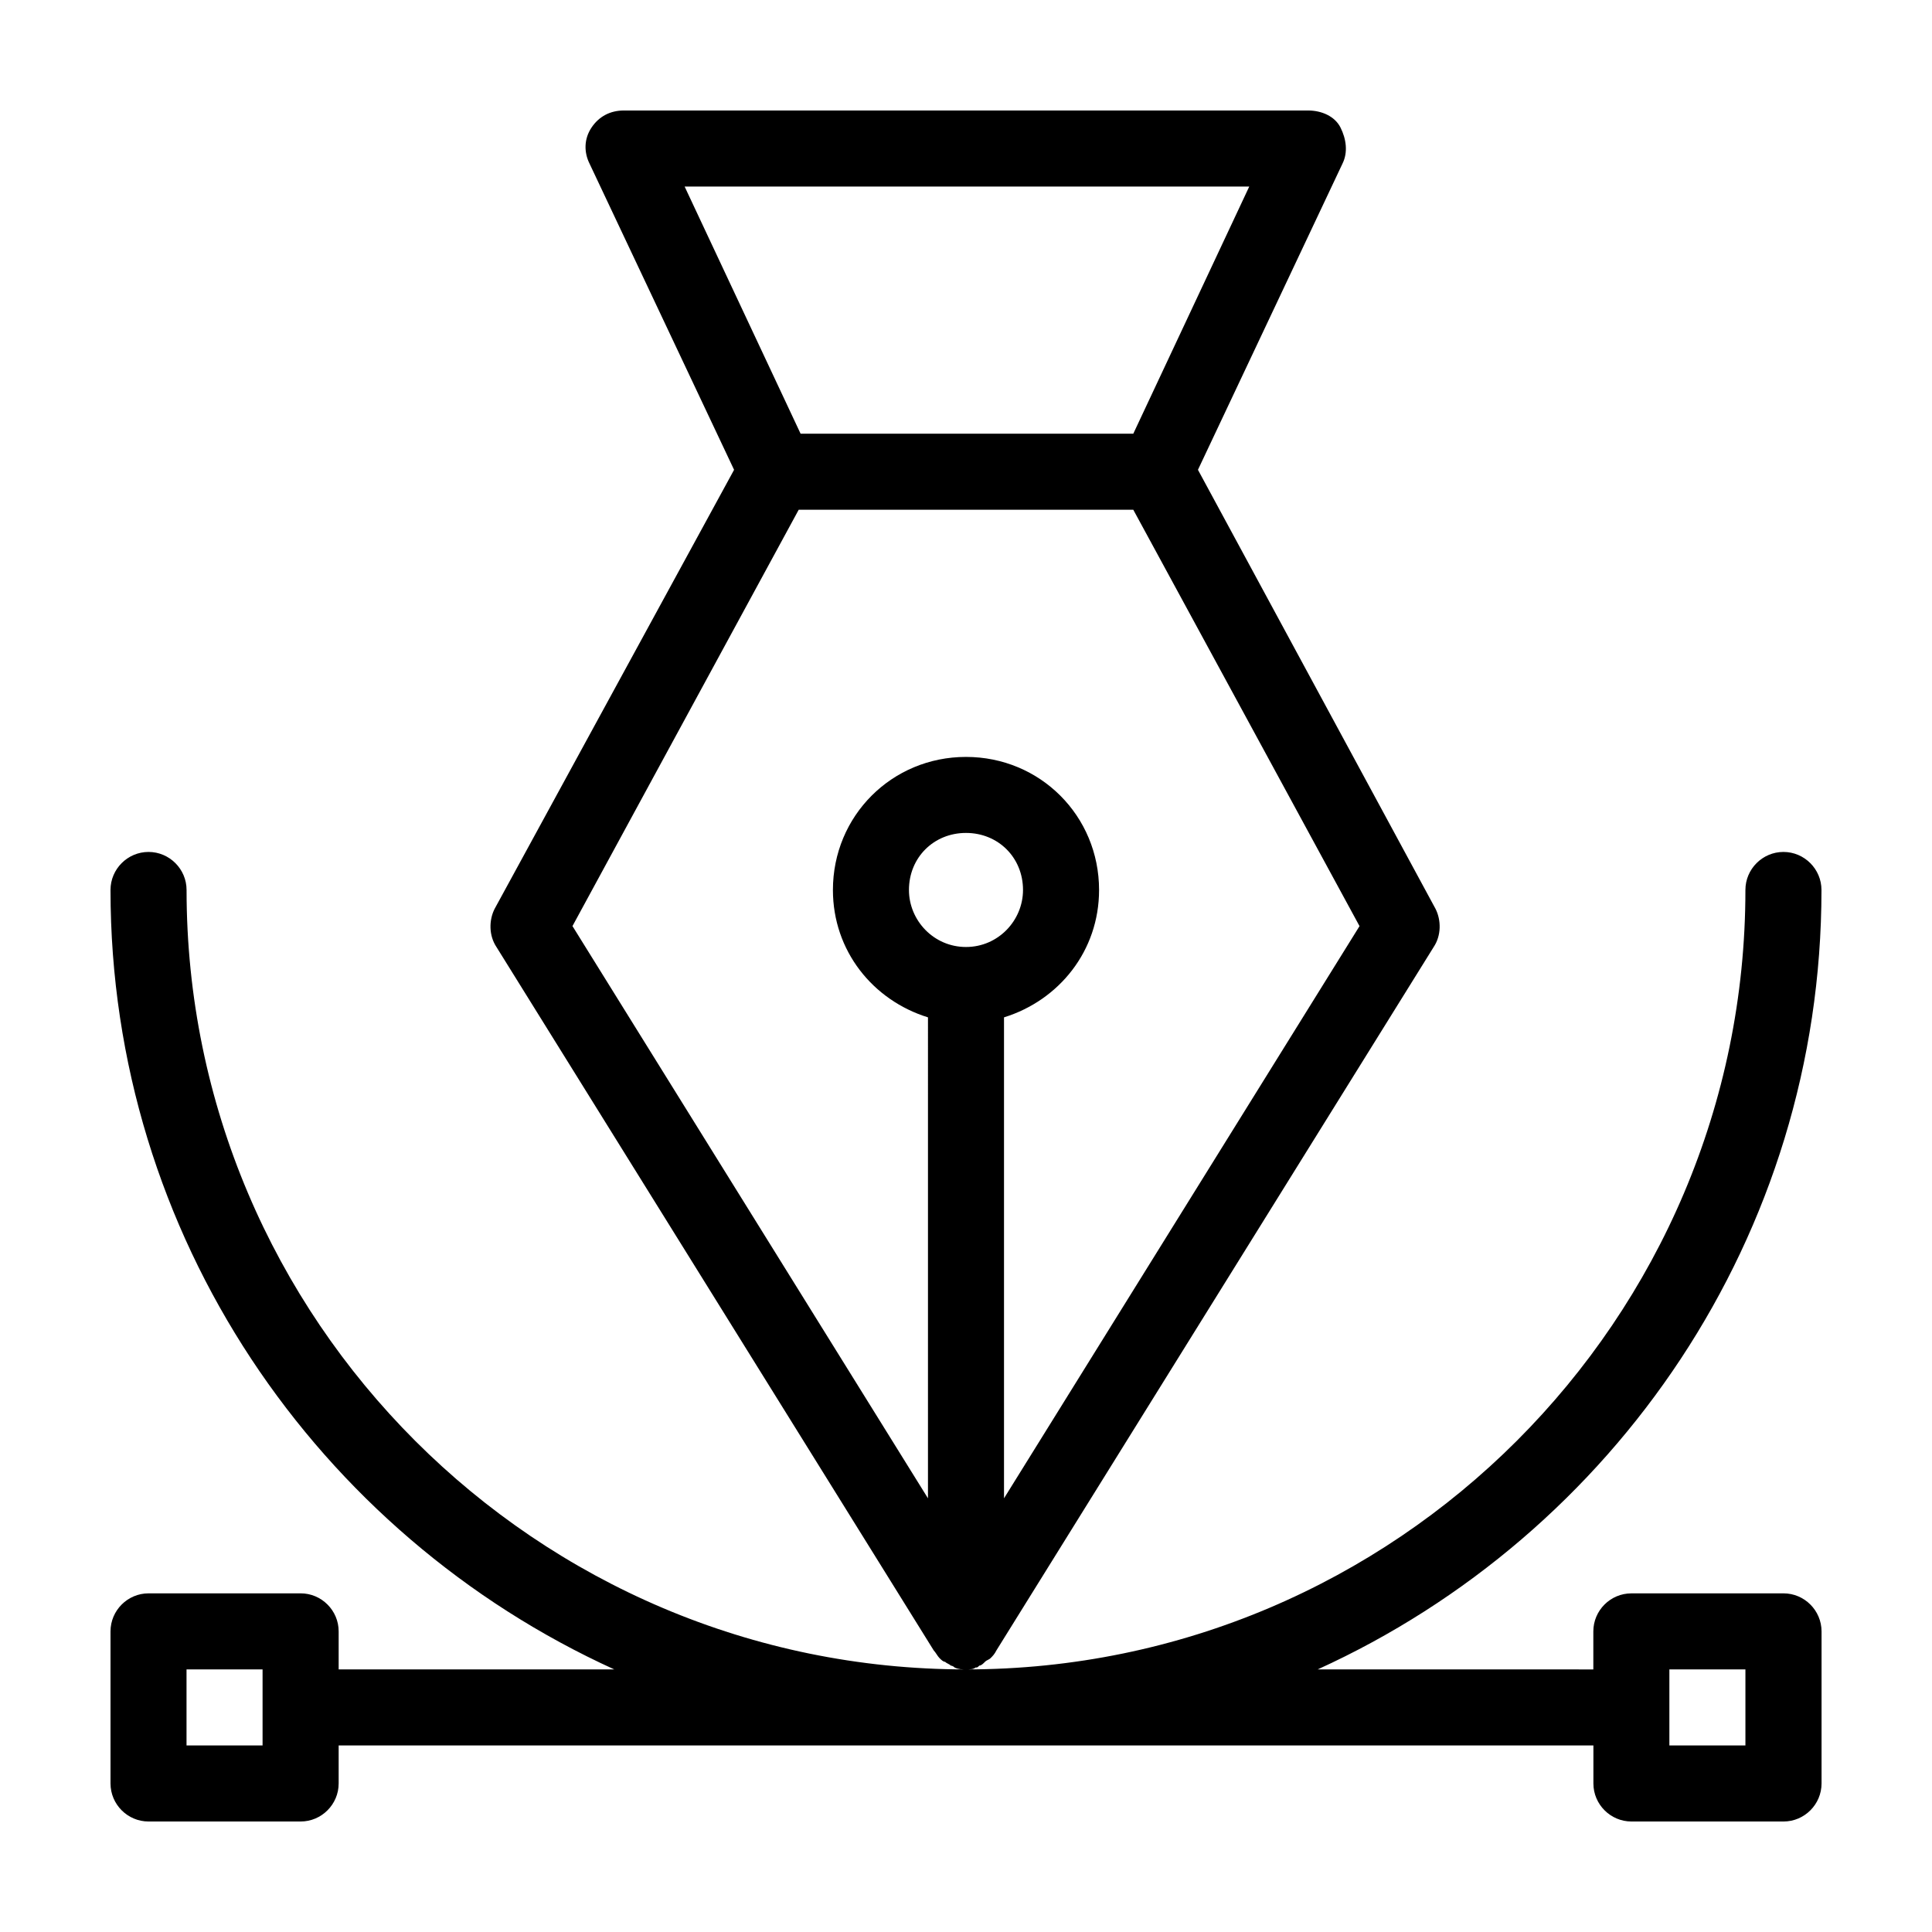 <?xml version="1.0" encoding="UTF-8"?>
<!-- Uploaded to: ICON Repo, www.iconrepo.com, Generator: ICON Repo Mixer Tools -->
<svg fill="#000000" width="800px" height="800px" version="1.1" viewBox="144 144 512 512" xmlns="http://www.w3.org/2000/svg">
 <path d="m400 586.41c1.008 0 2.016 0 2.519-0.504 0.504 0 0.504 0 1.008-0.504 0.504 0 1.008-0.504 1.512-1.008 0.504-0.504 1.008-0.504 1.512-1.008 0.504-0.504 1.008-1.008 1.512-2.016l115.88-186.41c2.016-3.023 2.016-7.055 0.504-10.078l-62.977-116.38 38.289-81.113c1.512-3.023 1.008-6.551-0.504-9.574-1.512-3.019-5.039-4.531-8.566-4.531h-181.37c-3.527 0-6.551 1.512-8.566 4.535-2.016 3.023-2.016 6.551-0.504 9.574l38.289 81.113-63.477 116.38c-1.512 3.023-1.512 7.055 0.504 10.078l115.88 186.41c0.504 0.504 1.008 1.512 1.512 2.016 0.504 0.504 1.008 1.008 1.512 1.008 0.504 0.504 1.008 0.504 1.512 1.008 0 0 0.504 0 1.008 0.504 1.008 0.5 2.016 0.5 3.023 0.5zm-74.566-392.97h149.63l-30.73 65.496h-88.168zm64.488 347.63-94.211-151.65 59.953-110.33h88.672l59.953 110.34-94.215 151.64v-127.46c14.609-4.535 25.191-17.633 25.191-33.754 0-19.648-15.617-35.266-35.266-35.266s-35.266 15.617-35.266 35.266c0 16.121 10.578 29.223 25.191 33.754zm-5.039-161.22c0-8.566 6.551-15.113 15.113-15.113 8.566 0 15.113 6.551 15.113 15.113 0 8.062-6.551 15.113-15.113 15.113s-15.113-7.055-15.113-15.113zm231.75 186.41h-40.305c-5.543 0-10.078 4.535-10.078 10.078v10.078l-73.051-0.004c78.594-35.77 133.51-114.87 133.51-206.56 0-5.543-4.535-10.078-10.078-10.078-5.543 0-10.078 4.535-10.078 10.078 0 113.86-92.699 206.56-206.56 206.56-113.86-0.004-206.55-92.703-206.55-206.56 0-5.543-4.535-10.078-10.078-10.078s-10.078 4.535-10.078 10.078c0 91.691 54.914 170.79 133.51 206.56l-73.047-0.004v-10.078c0-5.543-4.535-10.078-10.078-10.078l-40.305 0.004c-5.543 0-10.078 4.535-10.078 10.078v40.305c0 5.543 4.535 10.078 10.078 10.078h40.305c5.543 0 10.078-4.535 10.078-10.078v-10.078h332.52v10.078c0 5.543 4.535 10.078 10.078 10.078h40.305c5.543 0 10.078-4.535 10.078-10.078v-40.305c-0.008-5.543-4.539-10.078-10.082-10.078zm-403.05 40.305h-20.152v-20.152h20.152zm392.97 0h-20.152v-20.152h20.152z"/>
</svg>